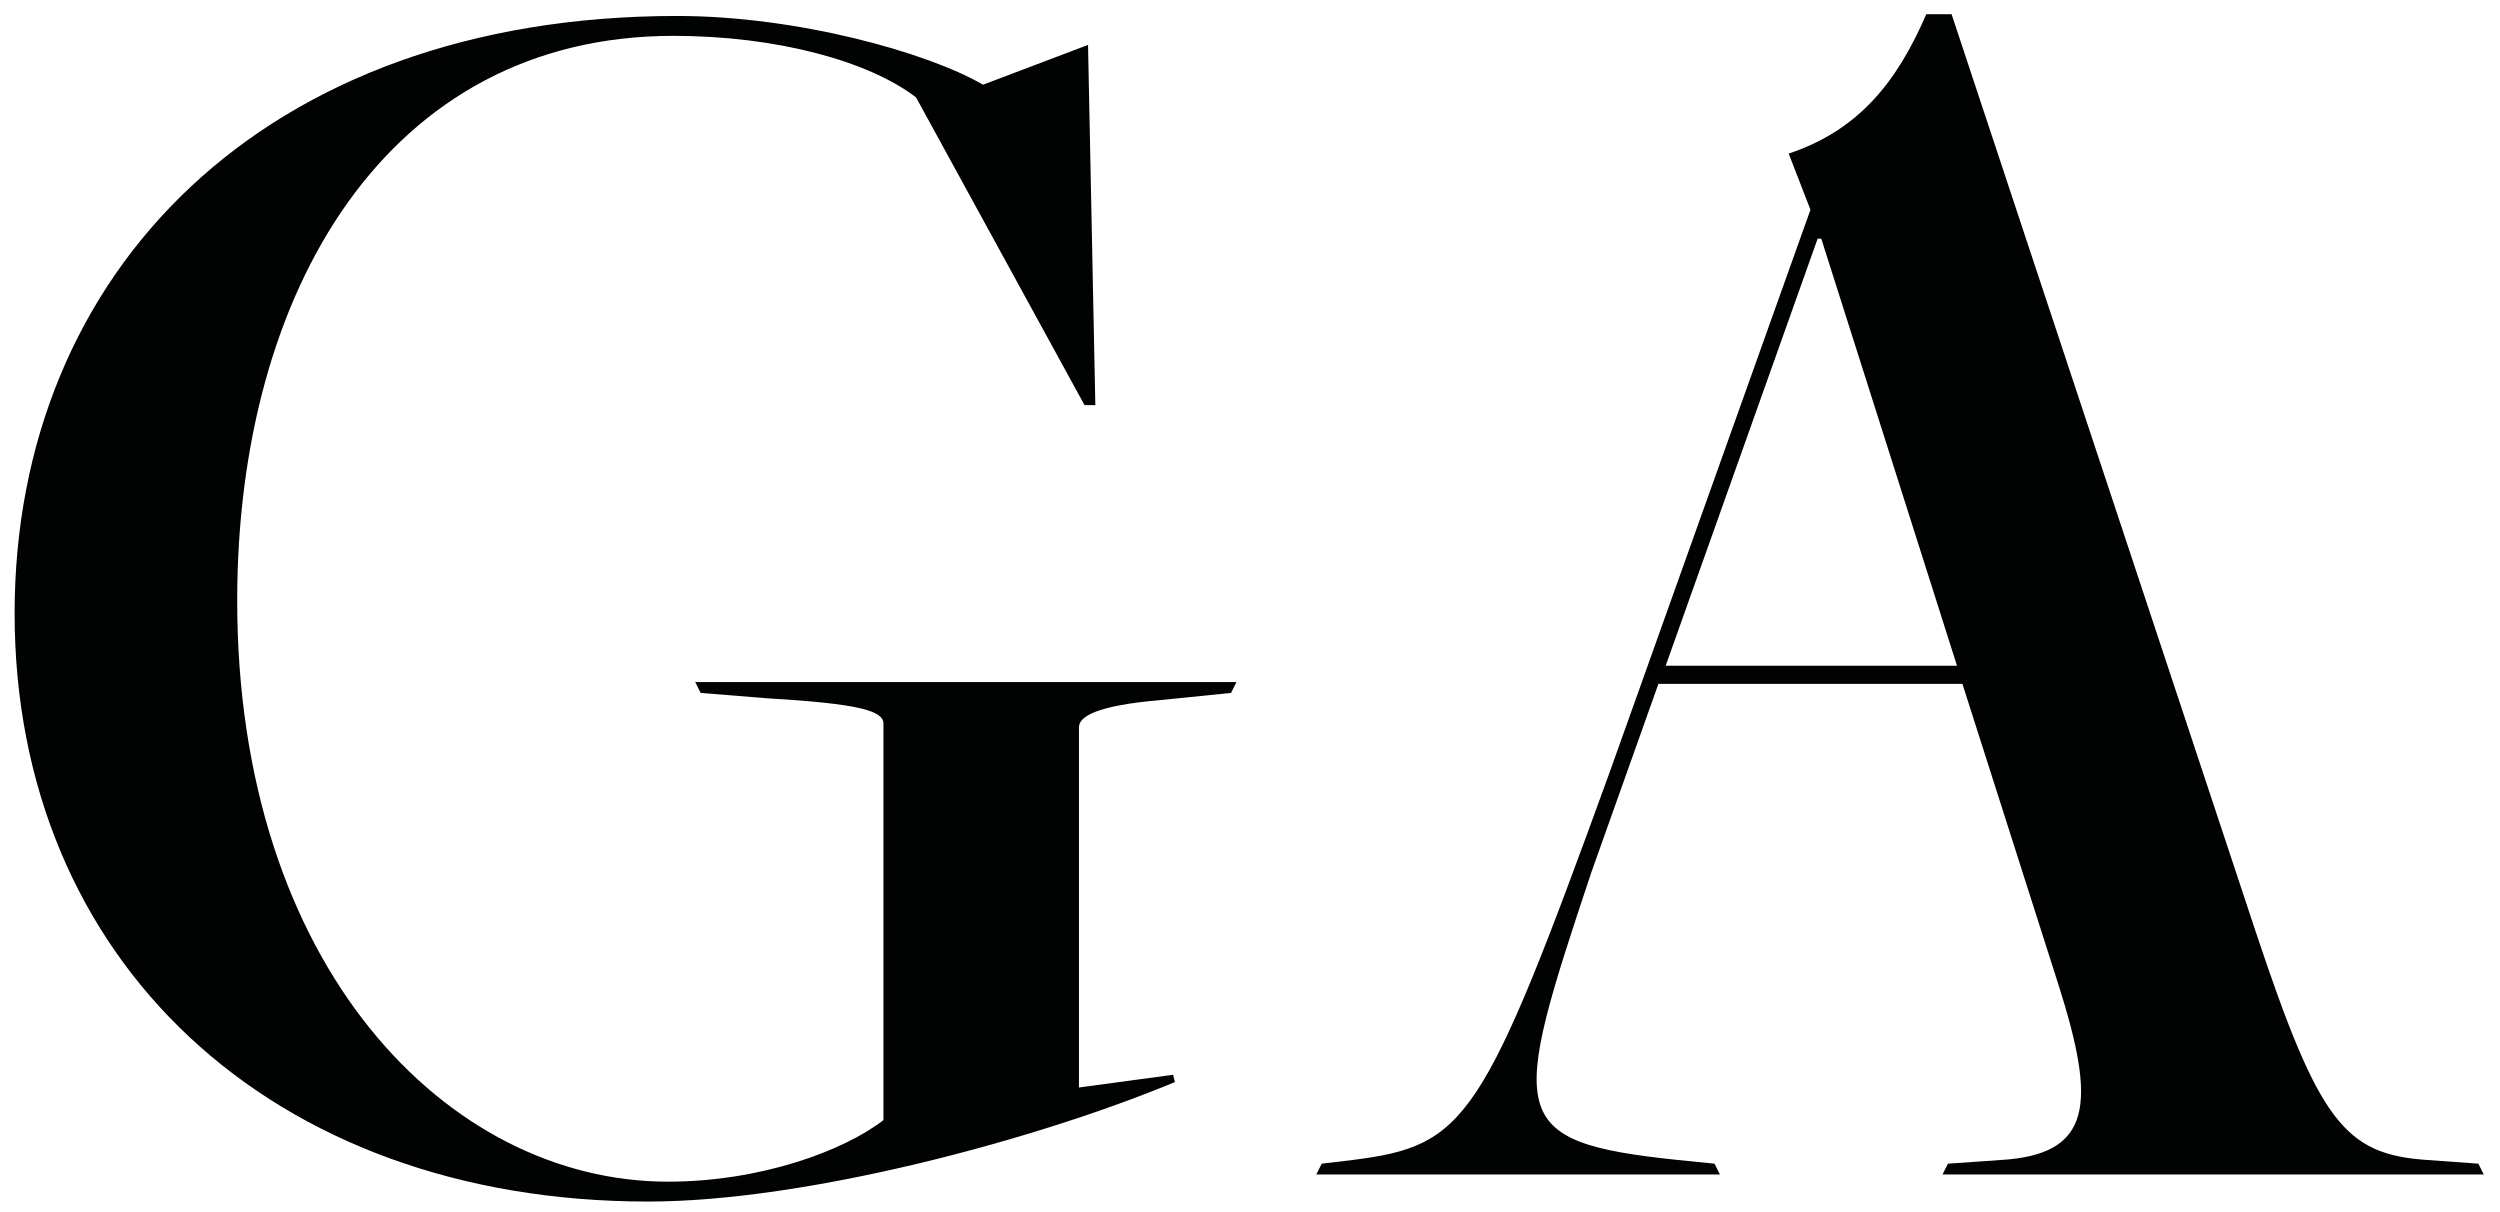 <?xml version="1.0" encoding="utf-8"?>
<!-- Generator: Adobe Illustrator 27.3.1, SVG Export Plug-In . SVG Version: 6.00 Build 0)  -->
<svg version="1.1" id="Calque_1" xmlns="http://www.w3.org/2000/svg" xmlns:xlink="http://www.w3.org/1999/xlink" x="0px" y="0px"
	 viewBox="0 0 184.76 89.57" style="enable-background:new 0 0 184.76 89.57;" xml:space="preserve">
<style type="text/css">
	.st0{fill:#010202;}
</style>
<g>
	<path class="st0" d="M144.63,49.2L134.6,17.64h-0.27L123.1,49.2H144.63z M122.56,50.55l-4.95,13.91
		c-6.02,18.06-6.42,19.93,6.42,21.27l2.68,0.27l0.4,0.8H97.28l0.4-0.8l2.27-0.27c8.43-1.07,9.63-2.81,19-28.63l14.85-41.6
		l-1.61-4.15c5.22-1.74,8.03-5.35,10.17-10.3h1.87l22.48,67.82c4.68,14.05,6.55,16.45,12.71,16.86l3.74,0.27l0.4,0.8h-40l0.4-0.8
		l3.88-0.27c6.82-0.4,7.09-4.15,4.28-12.98l-7.09-22.21H122.56z"/>
</g>
<g>
	<path class="st0" d="M1.08,45.33c0-25.15,18.33-44.15,48.96-44.15c8.83,0,18.46,2.67,22.61,5.08l7.76-2.94l0.54,26.62h-0.8
		L67.7,7.2c-3.48-2.68-10.3-4.55-17.93-4.55c-21.14,0-32.24,18.86-32.24,41.74c0,27.02,15.52,42.94,31.84,42.94
		c6.82,0,12.98-2.27,15.92-4.55v-29.3c0-0.94-1.74-1.47-8.56-1.87l-4.95-0.4l-0.4-0.8h40l-0.4,0.8l-5.22,0.53
		c-4.68,0.4-6.02,1.2-6.02,2.01v26.62l6.96-0.94l0.13,0.54c-10.3,4.28-27.29,8.83-38.93,8.83C19.94,88.8,1.08,70.88,1.08,45.33"/>
</g>
</svg>
